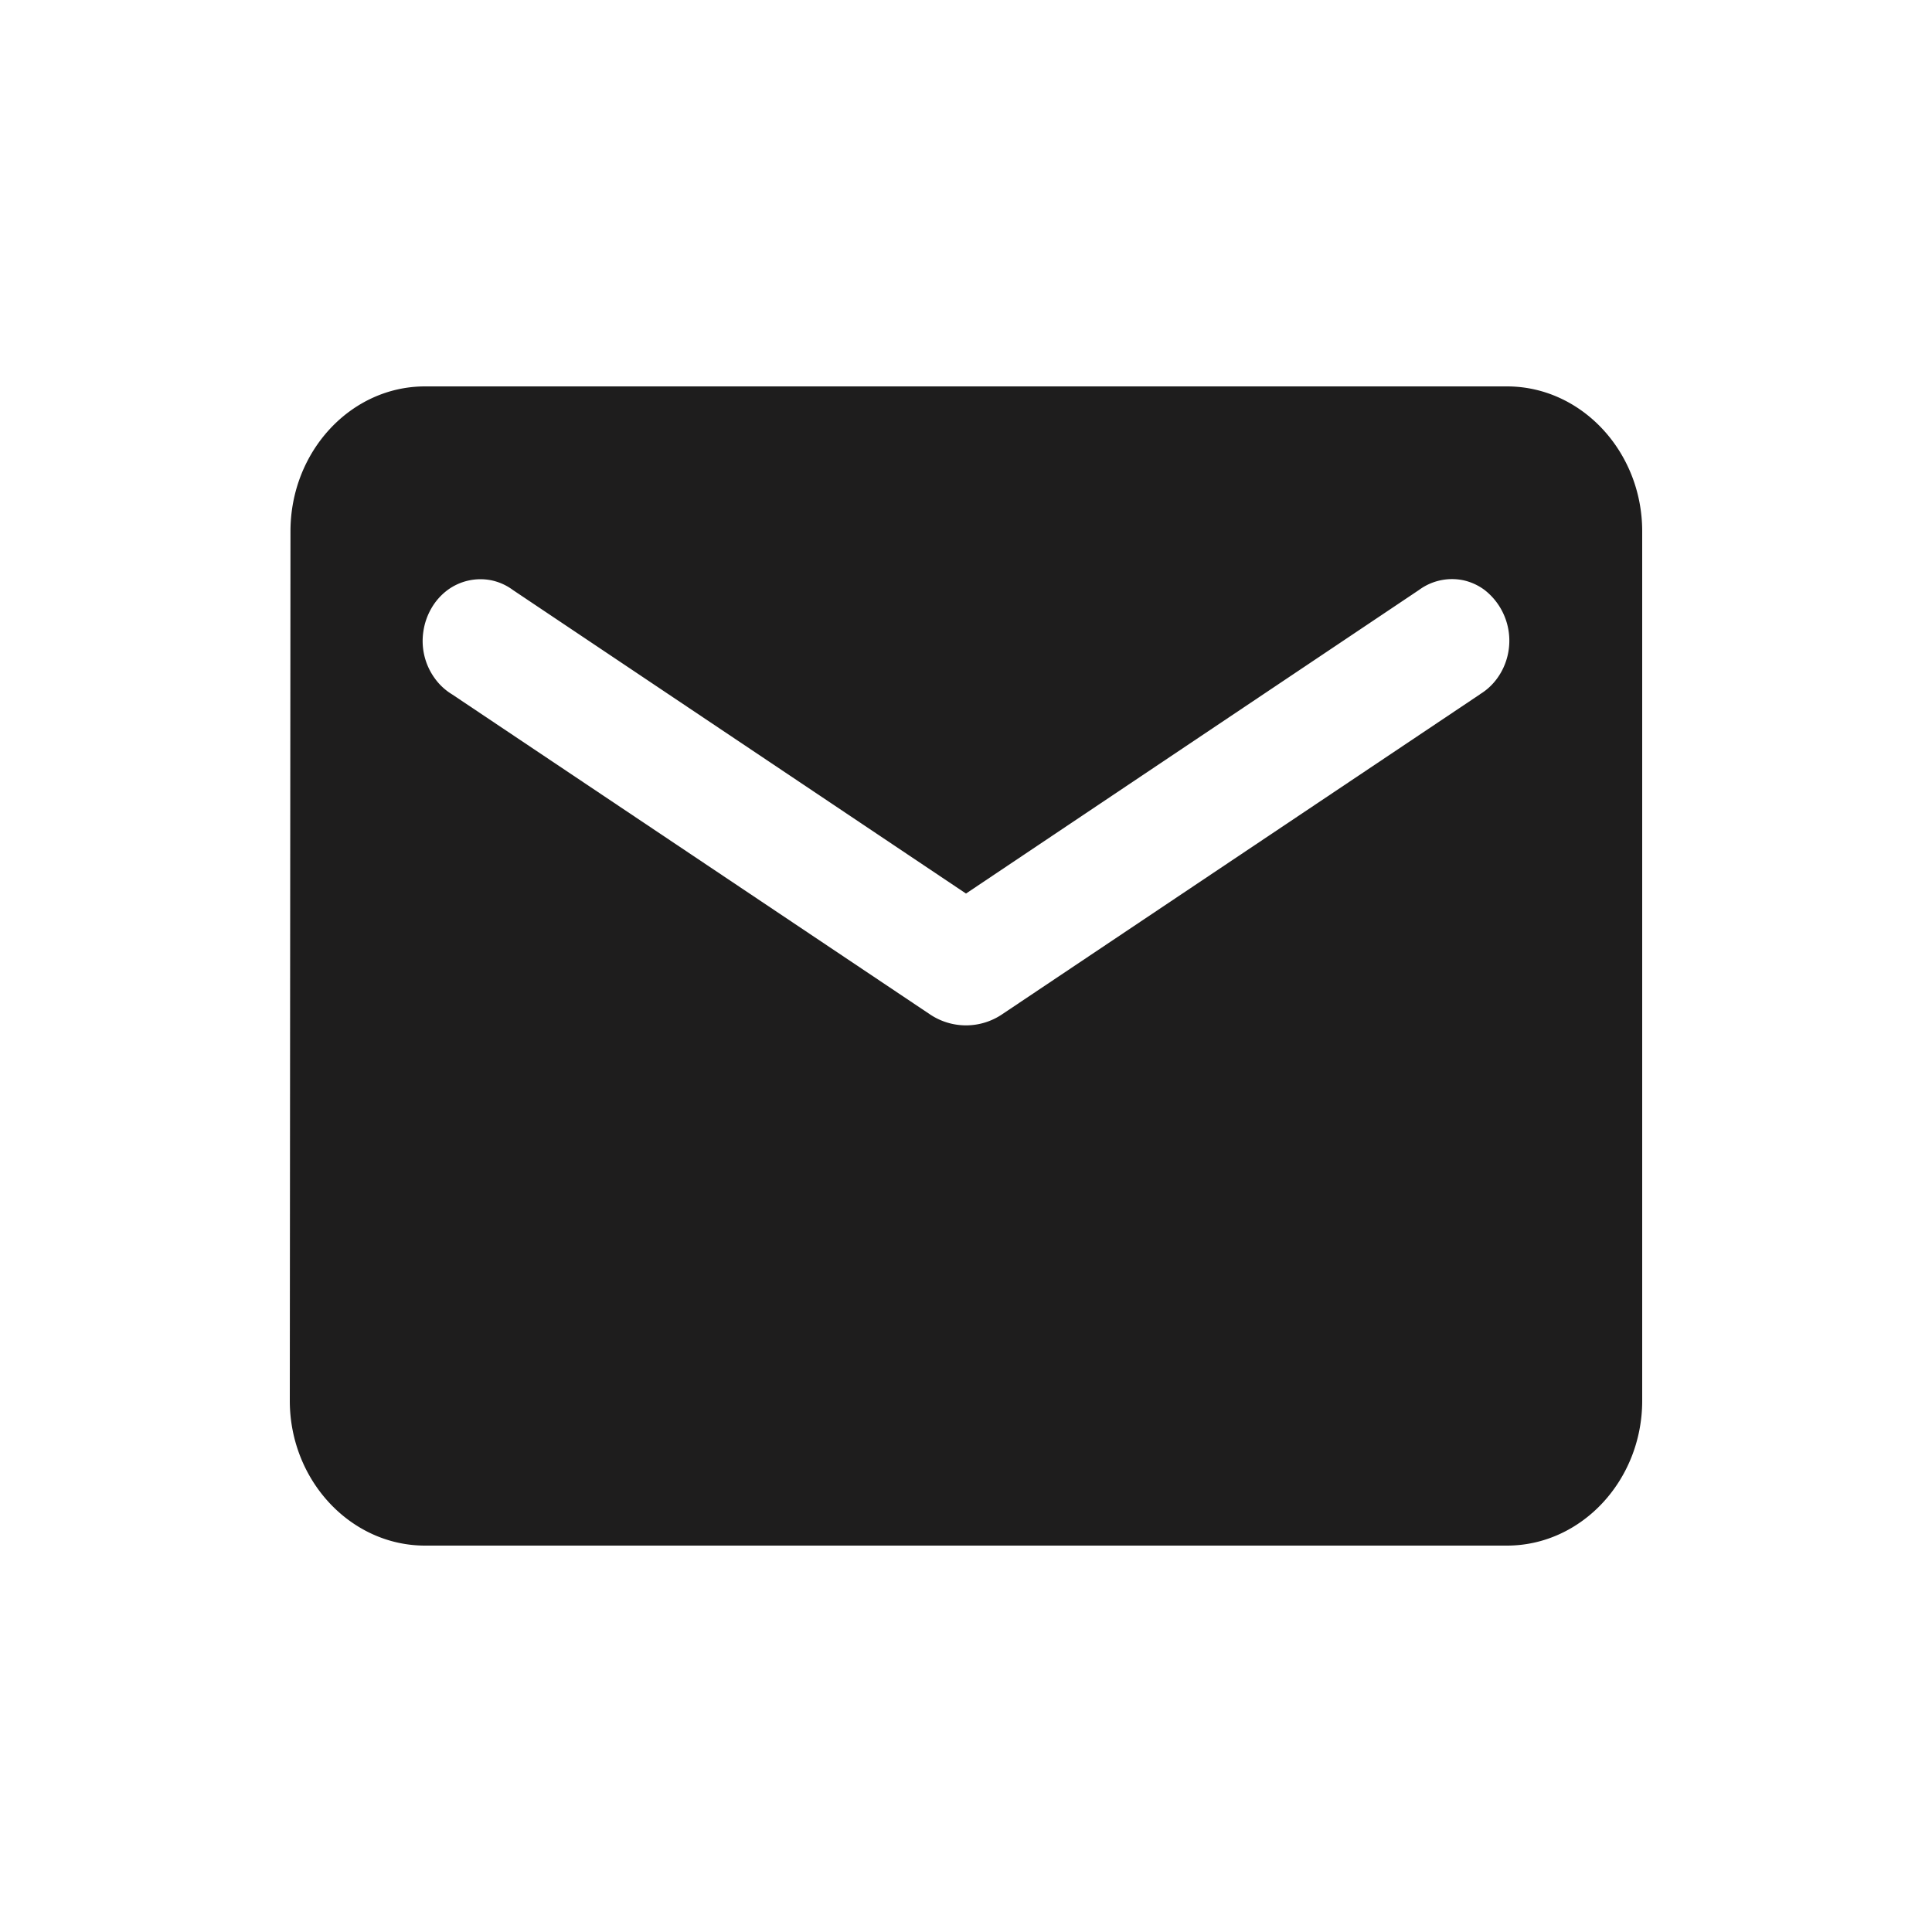 <svg width="20" height="20" fill="none" xmlns="http://www.w3.org/2000/svg"><path d="M15.6 4H4.4c-.77 0-1.393.675-1.393 1.5L3 14.5c0 .825.63 1.5 1.4 1.5h11.2c.77 0 1.4-.675 1.4-1.5v-9c0-.825-.63-1.5-1.4-1.5zm-.28 3.188l-4.949 3.314a.668.668 0 01-.742 0L4.68 7.188a.609.609 0 01-.18-.167.657.657 0 01-.117-.486.666.666 0 01.084-.24.621.621 0 01.165-.186.575.575 0 01.458-.101.575.575 0 01.22.1L10 9.25l4.69-3.143a.576.576 0 01.459-.1.575.575 0 01.22.101.666.666 0 01.237.681.657.657 0 01-.105.23.609.609 0 01-.181.168z" fill="#1E1D1D"/></svg>